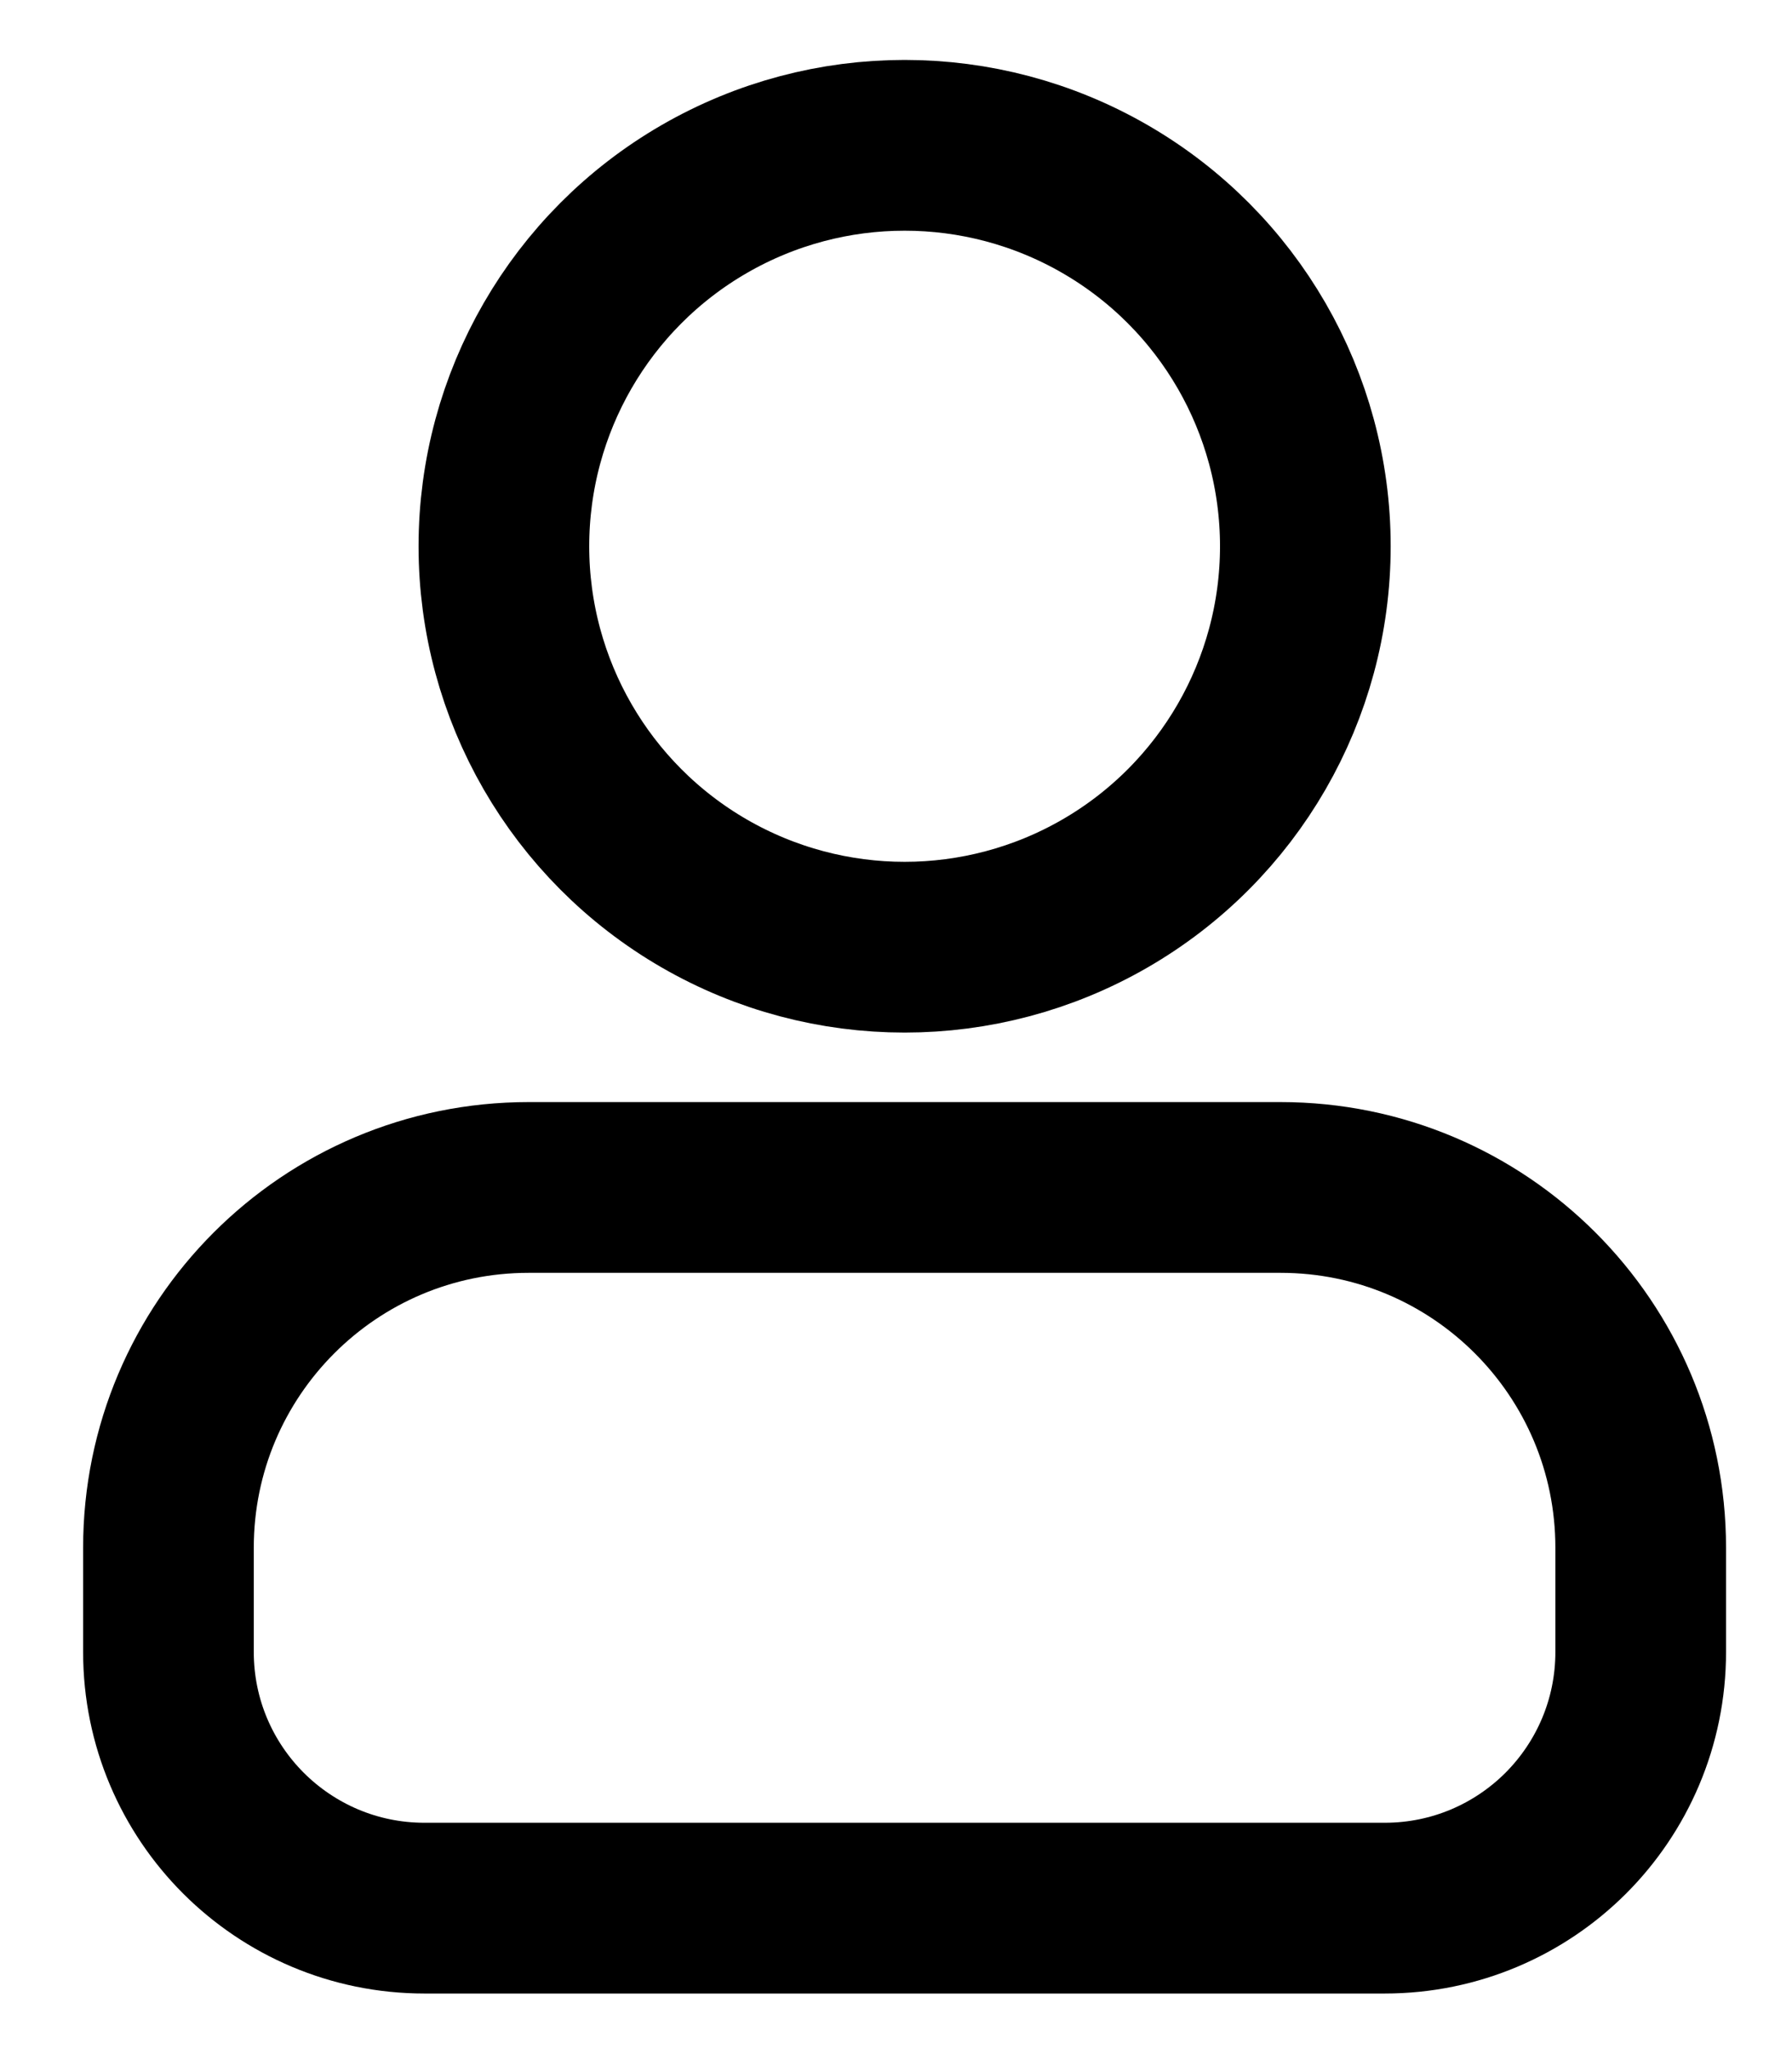 <?xml version="1.0" encoding="UTF-8"?>
<svg width="21px" height="24px" viewBox="0 0 21 24" version="1.1" xmlns="http://www.w3.org/2000/svg" xmlns:xlink="http://www.w3.org/1999/xlink">
    <title>Group 2</title>
    <g id="Symbols" stroke="none" stroke-width="1" fill="none" fill-rule="evenodd">
        <g id="HEADER-NAV-+-CART-ICONS" transform="translate(-1285, -25)" stroke="#000000" stroke-width="2">
            <g id="Group-2" transform="translate(1285.974, 25.702)">
                <circle id="Oval" cx="9.627" cy="5.696" r="4.696"></circle>
                <path d="M14.032,13.206 C15.198,13.206 16.253,13.678 17.017,14.442 C17.781,15.206 18.253,16.261 18.253,17.426 L18.253,17.426 L18.253,18.647 C18.253,19.476 17.917,20.226 17.375,20.769 C16.832,21.311 16.082,21.647 15.253,21.647 L15.253,21.647 L4,21.647 C3.172,21.647 2.422,21.311 1.879,20.769 C1.336,20.226 1,19.476 1,18.647 L1,18.647 L1,17.426 C1,16.261 1.472,15.206 2.236,14.442 C3,13.678 4.055,13.206 5.221,13.206 L5.221,13.206 Z" id="Rectangle"></path>
            </g>
        </g>
    </g>
</svg>